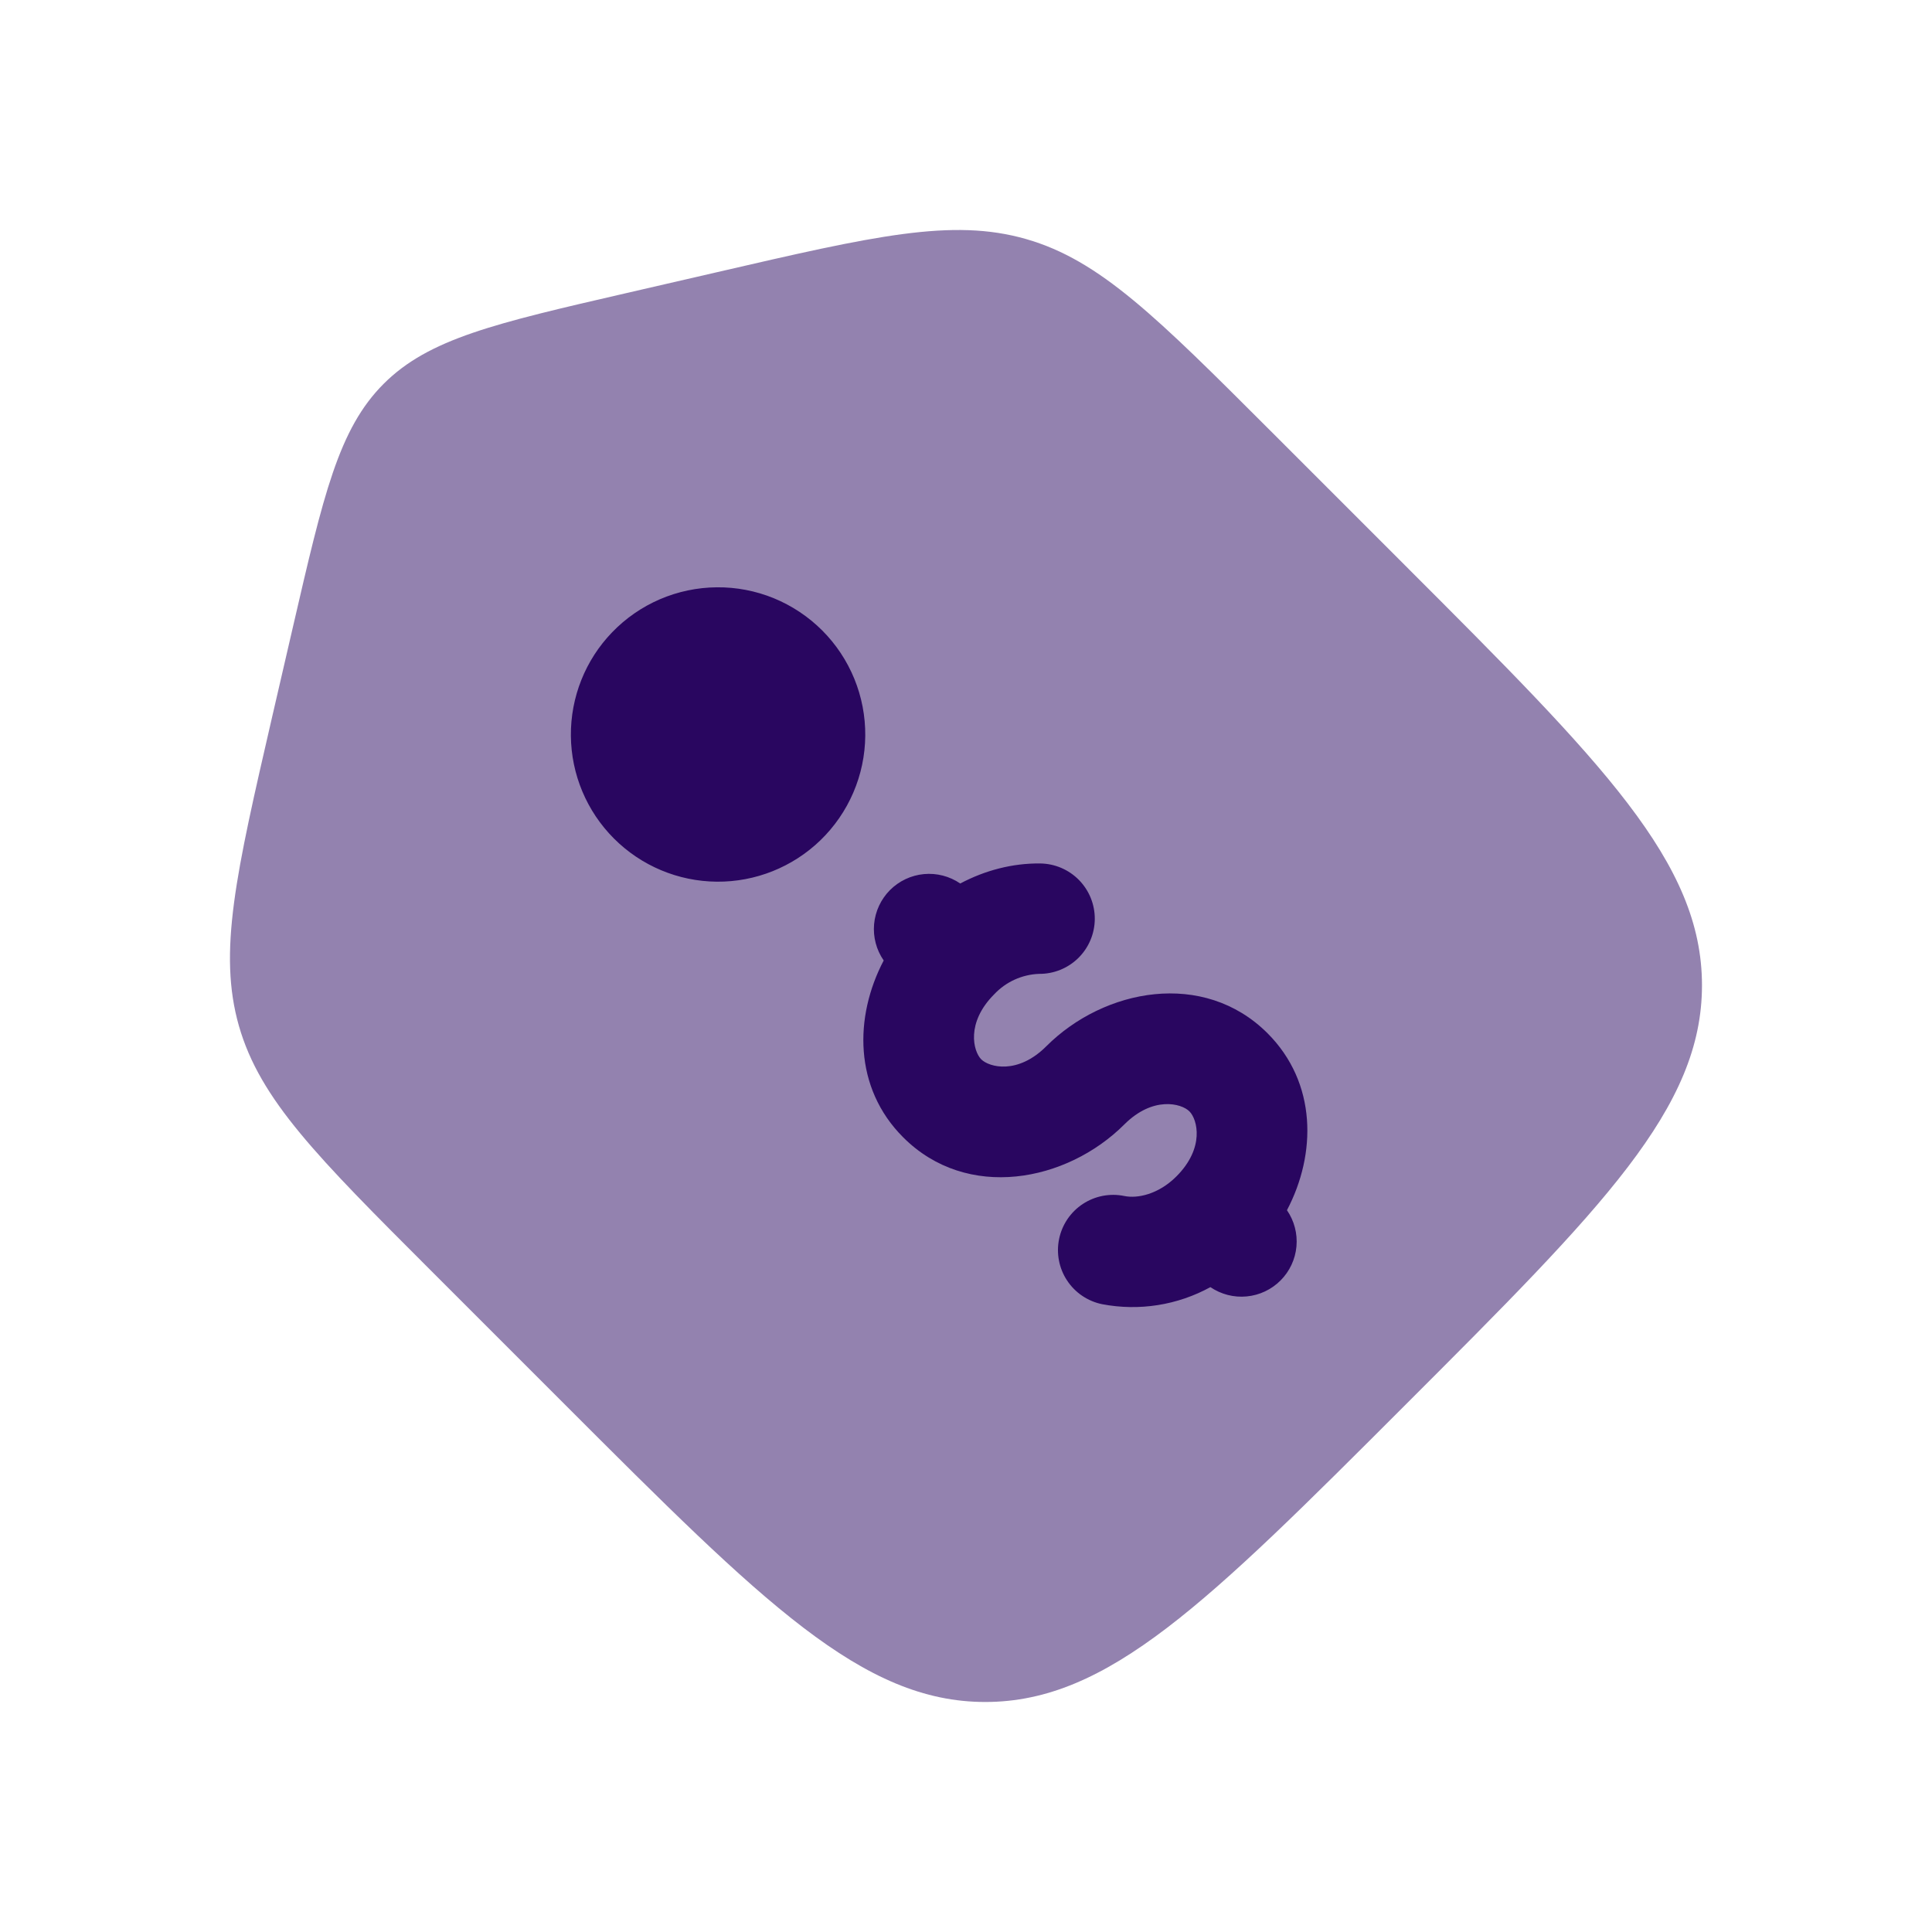 <svg width="70" height="70" viewBox="0 0 70 70" fill="none" xmlns="http://www.w3.org/2000/svg">
<path opacity="0.5" d="M50.911 20.488L46.031 15.608C41.909 11.488 39.85 9.426 37.175 8.661C34.501 7.893 31.661 8.549 25.983 9.861L22.709 10.616C17.93 11.717 15.541 12.269 13.903 13.904C12.266 15.539 11.719 17.933 10.615 22.709L9.858 25.984C8.549 31.664 7.893 34.501 8.658 37.176C9.426 39.85 11.487 41.909 15.607 46.029L20.487 50.909C27.661 58.085 31.245 61.666 35.698 61.666C40.154 61.666 43.738 58.083 50.909 50.912C58.082 43.739 61.666 40.154 61.666 35.699C61.666 31.245 58.082 27.659 50.911 20.488Z" fill="#290660"/>
<path d="M32.725 41.208C30.93 39.416 30.946 36.84 32.018 34.8C31.752 34.416 31.629 33.95 31.67 33.485C31.712 33.019 31.915 32.583 32.244 32.251C32.574 31.92 33.009 31.714 33.474 31.67C33.94 31.626 34.406 31.747 34.791 32.011C35.698 31.53 36.693 31.274 37.685 31.285C38.215 31.29 38.722 31.506 39.093 31.884C39.465 32.263 39.671 32.773 39.666 33.304C39.661 33.834 39.446 34.341 39.067 34.713C38.688 35.084 38.178 35.29 37.647 35.285C37.03 35.308 36.446 35.573 36.023 36.024C34.991 37.056 35.263 38.09 35.551 38.381C35.845 38.672 36.877 38.941 37.909 37.909C39.999 35.819 43.61 35.125 45.925 37.437C47.719 39.232 47.703 41.808 46.629 43.848C46.893 44.232 47.015 44.697 46.973 45.161C46.931 45.626 46.728 46.061 46.398 46.392C46.069 46.723 45.635 46.928 45.171 46.972C44.706 47.017 44.241 46.897 43.855 46.635C42.659 47.291 41.271 47.51 39.93 47.253C39.673 47.2 39.428 47.097 39.211 46.95C38.993 46.803 38.807 46.614 38.662 46.394C38.517 46.175 38.417 45.929 38.368 45.671C38.318 45.413 38.32 45.148 38.373 44.891C38.426 44.633 38.529 44.389 38.676 44.171C38.823 43.954 39.012 43.767 39.231 43.623C39.451 43.478 39.697 43.378 39.955 43.328C40.213 43.279 40.478 43.28 40.735 43.333C41.207 43.432 41.97 43.277 42.623 42.624C43.658 41.589 43.386 40.557 43.095 40.267C42.805 39.976 41.773 39.706 40.738 40.739C38.647 42.829 35.037 43.523 32.725 41.208ZM29.722 30.448C30.231 29.956 30.638 29.367 30.917 28.717C31.197 28.066 31.344 27.366 31.35 26.658C31.356 25.95 31.221 25.247 30.953 24.592C30.685 23.937 30.289 23.341 29.788 22.84C29.287 22.34 28.692 21.944 28.037 21.675C27.381 21.407 26.679 21.272 25.971 21.279C25.262 21.285 24.563 21.432 23.912 21.711C23.261 21.991 22.673 22.397 22.181 22.907C21.209 23.912 20.672 25.26 20.684 26.658C20.696 28.056 21.257 29.394 22.246 30.383C23.235 31.372 24.572 31.933 25.971 31.945C27.369 31.957 28.716 31.419 29.722 30.448Z" fill="#290660"/>
</svg>
